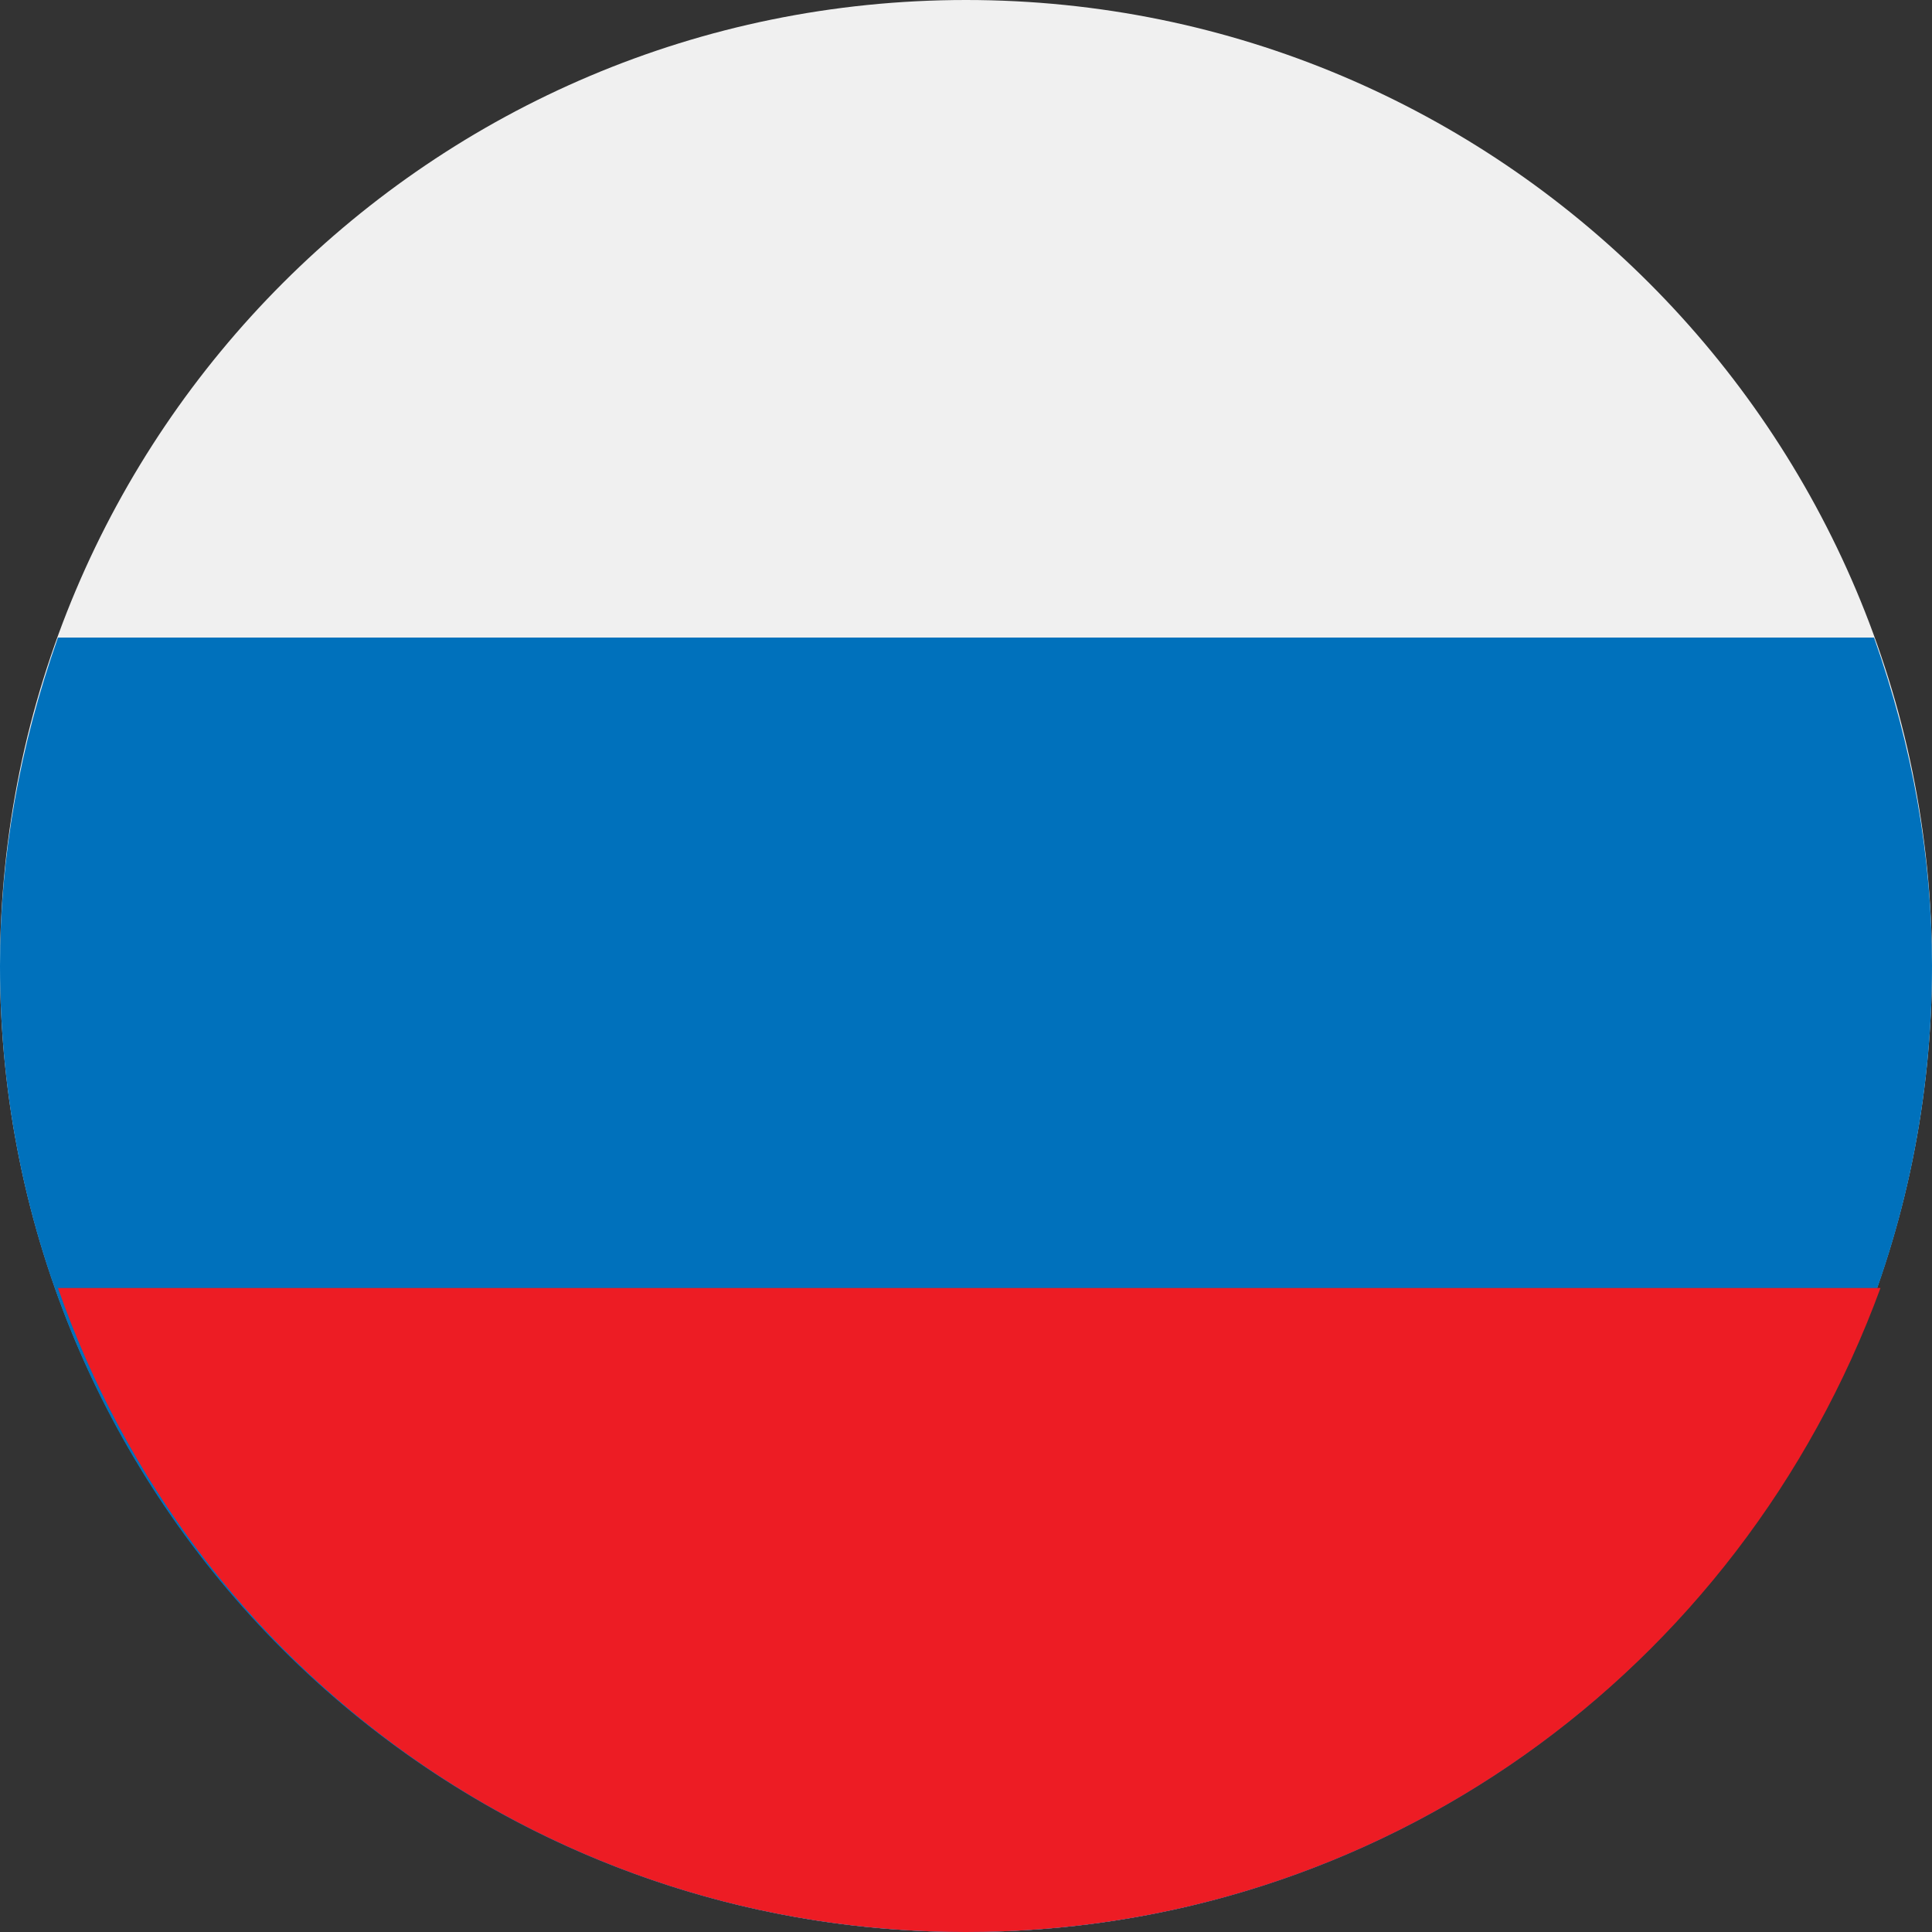 <svg width="30" height="30" viewBox="0 0 30 30" fill="none" xmlns="http://www.w3.org/2000/svg">
<rect x="0" y="0" width="30" height="30" fill="#333333" stroke="none"/>
<g clip-path="url(#clip0_2143_1303)">
<path d="M15 30C23.284 30 30 23.284 30 15C30 6.716 23.284 0 15 0C6.716 0 0 6.716 0 15C0 23.284 6.716 30 15 30Z" fill="#F0F0F0"/>
<path d="M0 15C0 23.3 6.7 30 15 30C23.3 30 30 23.3 30 15C30 13.3 29.7 11.6 29.1 9.9H0.9C0.3 11.6 0 13.3 0 15Z" fill="#0071BC"/>
<path d="M15 30C8.6 30 3 26 0.9 20H29.2C27 26 21.4 30 15 30Z" fill="#ED1C24"/>
</g>
<defs>
<clipPath id="clip0_2143_1303">
<rect width="30" height="30" fill="white"/>
</clipPath>
</defs>
</svg>

